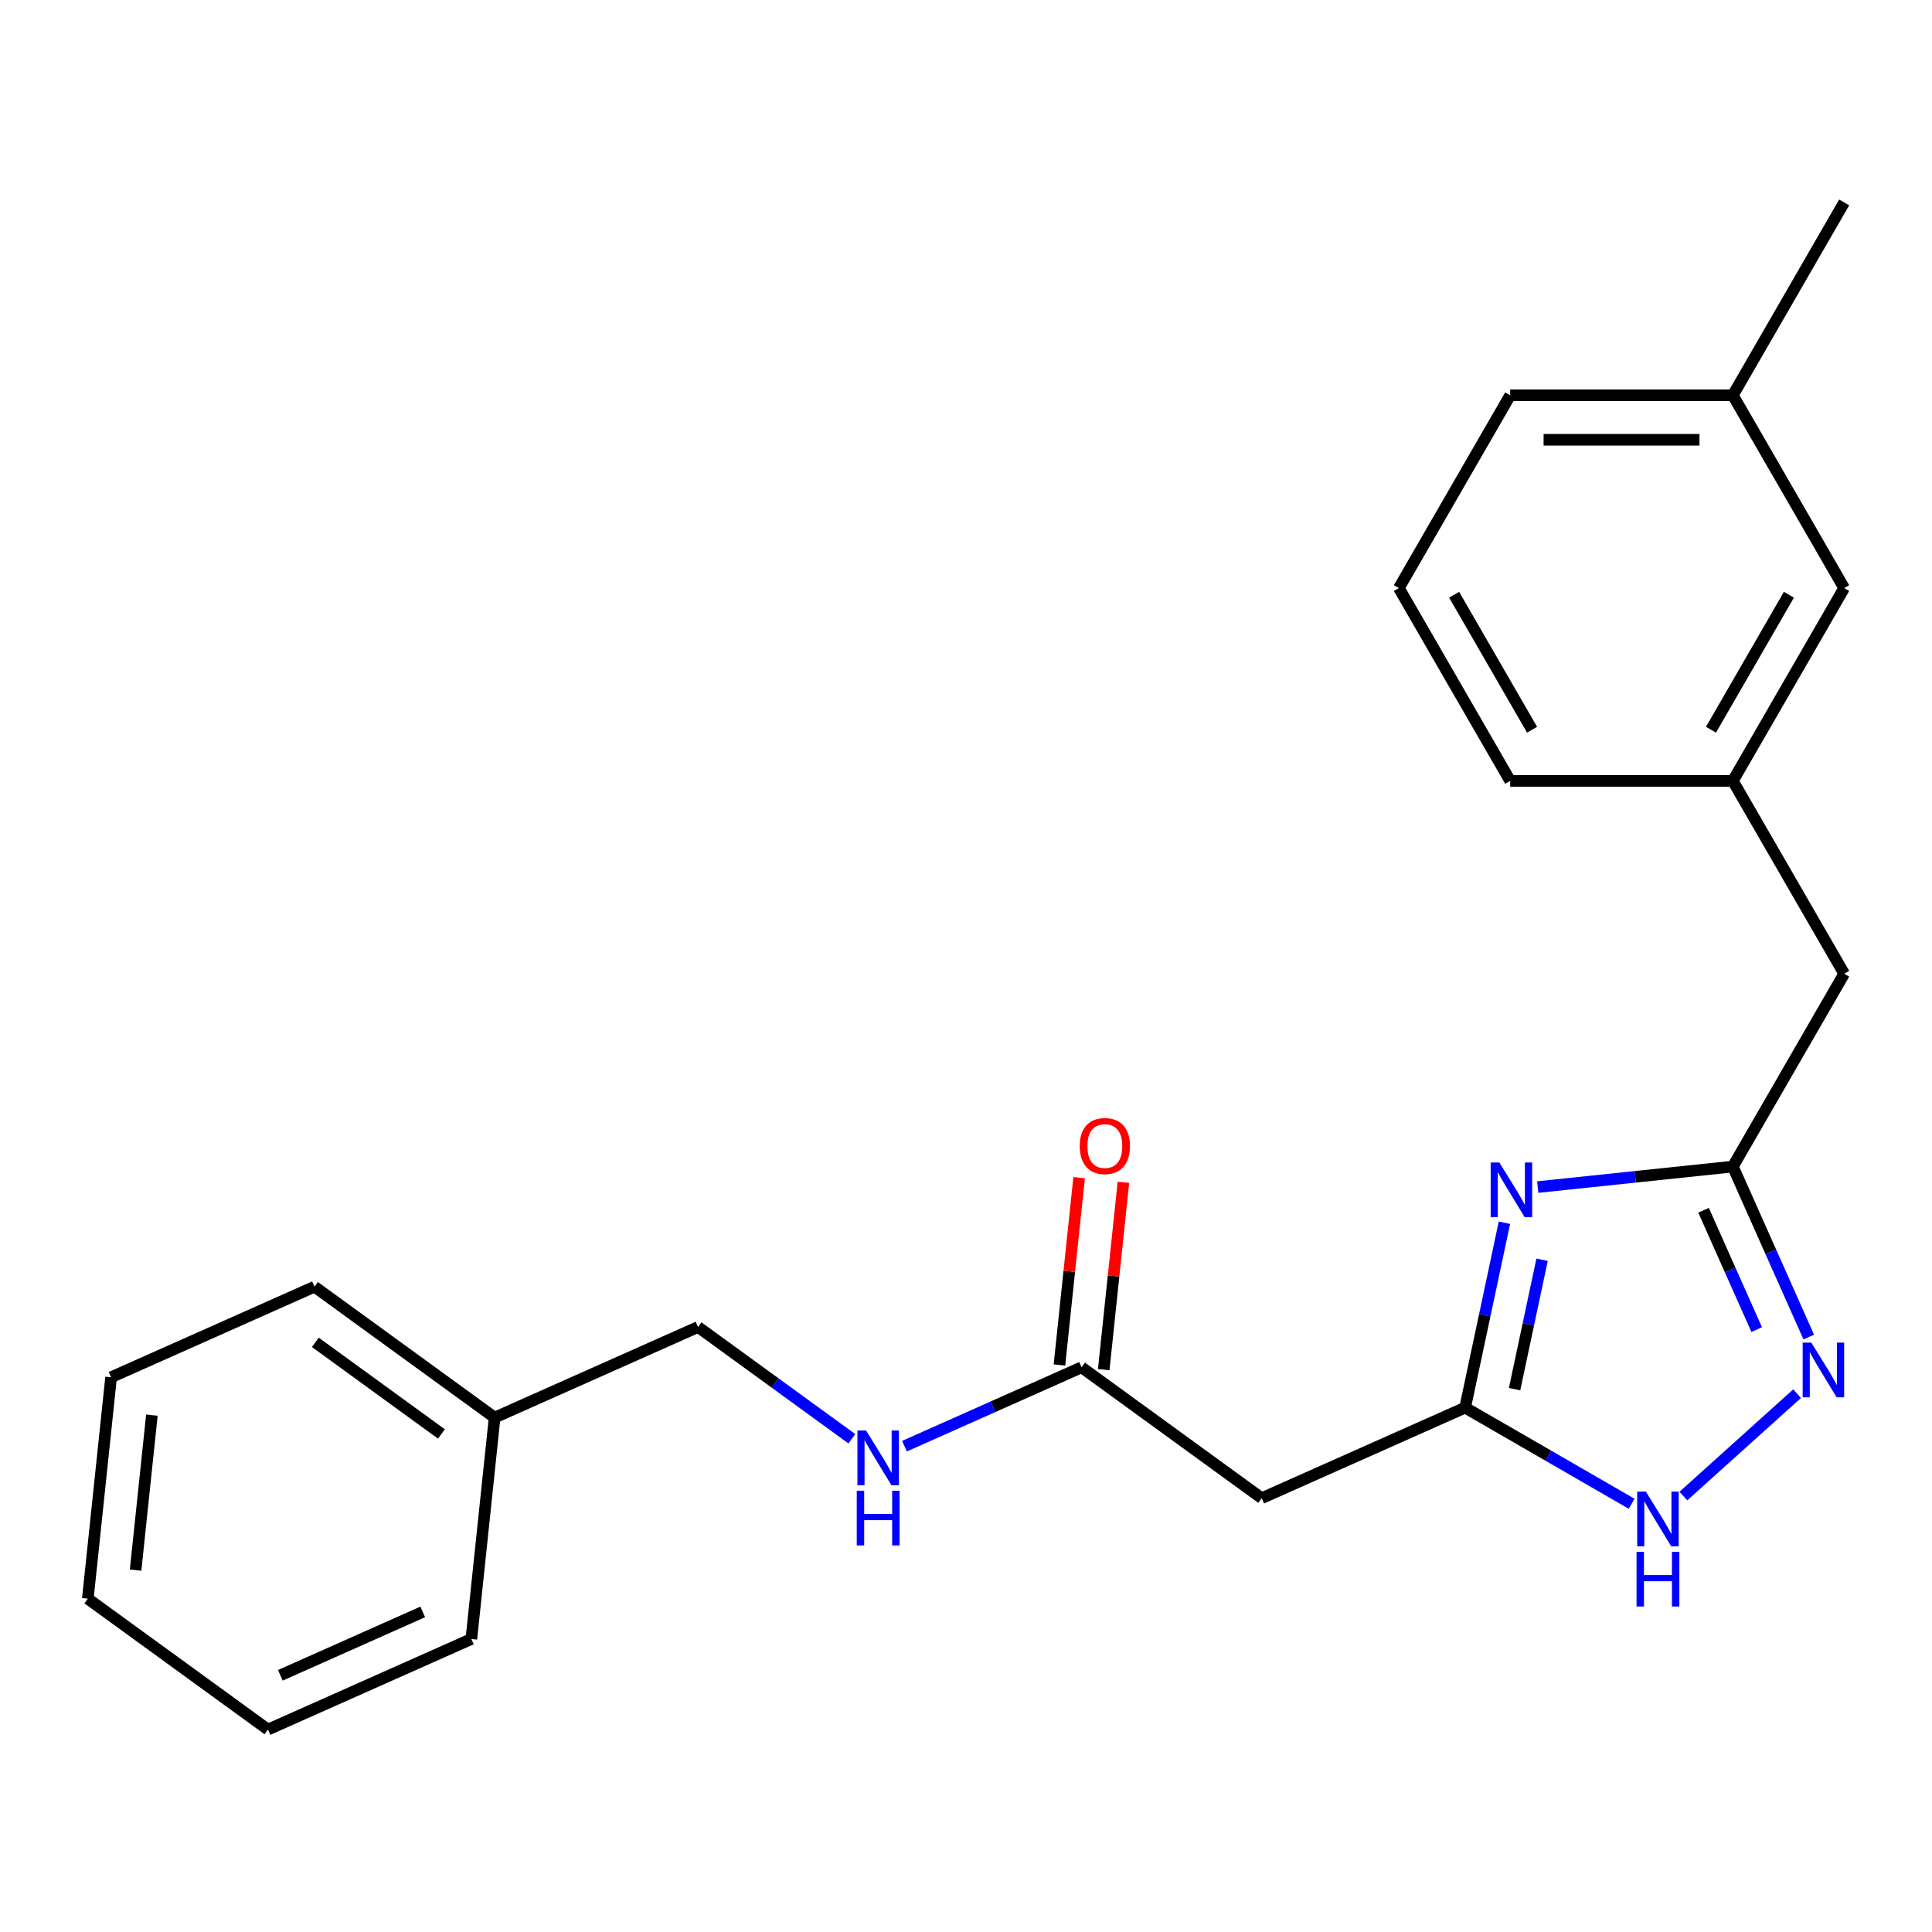 <?xml version='1.0' encoding='iso-8859-1'?>
<svg version='1.1' baseProfile='full'
              xmlns='http://www.w3.org/2000/svg'
                      xmlns:rdkit='http://www.rdkit.org/xml'
                      xmlns:xlink='http://www.w3.org/1999/xlink'
                  xml:space='preserve'
width='1000px' height='1000px' viewBox='0 0 1000 1000'>
<!-- END OF HEADER -->
<rect style='opacity:1.0;fill:#FFFFFF;stroke:none' width='1000' height='1000' x='0' y='0'> </rect>
<path class='bond-0' d='M 778.684,632.9 L 768.515,680.743' style='fill:none;fill-rule:evenodd;stroke:#0000FF;stroke-width:6px;stroke-linecap:butt;stroke-linejoin:miter;stroke-opacity:1' />
<path class='bond-0' d='M 768.515,680.743 L 758.345,728.587' style='fill:none;fill-rule:evenodd;stroke:#000000;stroke-width:6px;stroke-linecap:butt;stroke-linejoin:miter;stroke-opacity:1' />
<path class='bond-0' d='M 798.179,652.045 L 791.06,685.536' style='fill:none;fill-rule:evenodd;stroke:#0000FF;stroke-width:6px;stroke-linecap:butt;stroke-linejoin:miter;stroke-opacity:1' />
<path class='bond-0' d='M 791.06,685.536 L 783.942,719.026' style='fill:none;fill-rule:evenodd;stroke:#000000;stroke-width:6px;stroke-linecap:butt;stroke-linejoin:miter;stroke-opacity:1' />
<path class='bond-2' d='M 795.927,614.427 L 846.425,609.119' style='fill:none;fill-rule:evenodd;stroke:#0000FF;stroke-width:6px;stroke-linecap:butt;stroke-linejoin:miter;stroke-opacity:1' />
<path class='bond-2' d='M 846.425,609.119 L 896.922,603.812' style='fill:none;fill-rule:evenodd;stroke:#000000;stroke-width:6px;stroke-linecap:butt;stroke-linejoin:miter;stroke-opacity:1' />
<path class='bond-3' d='M 758.345,728.587 L 801.438,753.467' style='fill:none;fill-rule:evenodd;stroke:#000000;stroke-width:6px;stroke-linecap:butt;stroke-linejoin:miter;stroke-opacity:1' />
<path class='bond-3' d='M 801.438,753.467 L 844.531,778.346' style='fill:none;fill-rule:evenodd;stroke:#0000FF;stroke-width:6px;stroke-linecap:butt;stroke-linejoin:miter;stroke-opacity:1' />
<path class='bond-4' d='M 758.345,728.587 L 653.062,775.462' style='fill:none;fill-rule:evenodd;stroke:#000000;stroke-width:6px;stroke-linecap:butt;stroke-linejoin:miter;stroke-opacity:1' />
<path class='bond-1' d='M 936.21,692.054 L 916.566,647.933' style='fill:none;fill-rule:evenodd;stroke:#0000FF;stroke-width:6px;stroke-linecap:butt;stroke-linejoin:miter;stroke-opacity:1' />
<path class='bond-1' d='M 916.566,647.933 L 896.922,603.812' style='fill:none;fill-rule:evenodd;stroke:#000000;stroke-width:6px;stroke-linecap:butt;stroke-linejoin:miter;stroke-opacity:1' />
<path class='bond-1' d='M 909.26,688.193 L 895.509,657.308' style='fill:none;fill-rule:evenodd;stroke:#0000FF;stroke-width:6px;stroke-linecap:butt;stroke-linejoin:miter;stroke-opacity:1' />
<path class='bond-1' d='M 895.509,657.308 L 881.758,626.423' style='fill:none;fill-rule:evenodd;stroke:#000000;stroke-width:6px;stroke-linecap:butt;stroke-linejoin:miter;stroke-opacity:1' />
<path class='bond-23' d='M 930.176,721.36 L 871.315,774.359' style='fill:none;fill-rule:evenodd;stroke:#0000FF;stroke-width:6px;stroke-linecap:butt;stroke-linejoin:miter;stroke-opacity:1' />
<path class='bond-7' d='M 896.922,603.812 L 954.545,504.005' style='fill:none;fill-rule:evenodd;stroke:#000000;stroke-width:6px;stroke-linecap:butt;stroke-linejoin:miter;stroke-opacity:1' />
<path class='bond-5' d='M 653.062,775.462 L 559.825,707.722' style='fill:none;fill-rule:evenodd;stroke:#000000;stroke-width:6px;stroke-linecap:butt;stroke-linejoin:miter;stroke-opacity:1' />
<path class='bond-6' d='M 559.825,707.722 L 513.994,728.127' style='fill:none;fill-rule:evenodd;stroke:#000000;stroke-width:6px;stroke-linecap:butt;stroke-linejoin:miter;stroke-opacity:1' />
<path class='bond-6' d='M 513.994,728.127 L 468.163,748.532' style='fill:none;fill-rule:evenodd;stroke:#0000FF;stroke-width:6px;stroke-linecap:butt;stroke-linejoin:miter;stroke-opacity:1' />
<path class='bond-8' d='M 571.286,708.926 L 576.383,660.439' style='fill:none;fill-rule:evenodd;stroke:#000000;stroke-width:6px;stroke-linecap:butt;stroke-linejoin:miter;stroke-opacity:1' />
<path class='bond-8' d='M 576.383,660.439 L 581.479,611.952' style='fill:none;fill-rule:evenodd;stroke:#FF0000;stroke-width:6px;stroke-linecap:butt;stroke-linejoin:miter;stroke-opacity:1' />
<path class='bond-8' d='M 548.363,706.517 L 553.46,658.03' style='fill:none;fill-rule:evenodd;stroke:#000000;stroke-width:6px;stroke-linecap:butt;stroke-linejoin:miter;stroke-opacity:1' />
<path class='bond-8' d='M 553.46,658.03 L 558.556,609.543' style='fill:none;fill-rule:evenodd;stroke:#FF0000;stroke-width:6px;stroke-linecap:butt;stroke-linejoin:miter;stroke-opacity:1' />
<path class='bond-11' d='M 440.92,744.7 L 401.113,715.778' style='fill:none;fill-rule:evenodd;stroke:#0000FF;stroke-width:6px;stroke-linecap:butt;stroke-linejoin:miter;stroke-opacity:1' />
<path class='bond-11' d='M 401.113,715.778 L 361.305,686.856' style='fill:none;fill-rule:evenodd;stroke:#000000;stroke-width:6px;stroke-linecap:butt;stroke-linejoin:miter;stroke-opacity:1' />
<path class='bond-9' d='M 954.545,504.005 L 896.922,404.198' style='fill:none;fill-rule:evenodd;stroke:#000000;stroke-width:6px;stroke-linecap:butt;stroke-linejoin:miter;stroke-opacity:1' />
<path class='bond-10' d='M 896.922,404.198 L 954.545,304.391' style='fill:none;fill-rule:evenodd;stroke:#000000;stroke-width:6px;stroke-linecap:butt;stroke-linejoin:miter;stroke-opacity:1' />
<path class='bond-10' d='M 885.604,377.702 L 925.941,307.838' style='fill:none;fill-rule:evenodd;stroke:#000000;stroke-width:6px;stroke-linecap:butt;stroke-linejoin:miter;stroke-opacity:1' />
<path class='bond-15' d='M 896.922,404.198 L 781.675,404.198' style='fill:none;fill-rule:evenodd;stroke:#000000;stroke-width:6px;stroke-linecap:butt;stroke-linejoin:miter;stroke-opacity:1' />
<path class='bond-12' d='M 954.545,304.391 L 896.922,204.584' style='fill:none;fill-rule:evenodd;stroke:#000000;stroke-width:6px;stroke-linecap:butt;stroke-linejoin:miter;stroke-opacity:1' />
<path class='bond-13' d='M 361.305,686.856 L 256.021,733.732' style='fill:none;fill-rule:evenodd;stroke:#000000;stroke-width:6px;stroke-linecap:butt;stroke-linejoin:miter;stroke-opacity:1' />
<path class='bond-17' d='M 896.922,204.584 L 954.545,104.778' style='fill:none;fill-rule:evenodd;stroke:#000000;stroke-width:6px;stroke-linecap:butt;stroke-linejoin:miter;stroke-opacity:1' />
<path class='bond-24' d='M 896.922,204.584 L 781.675,204.584' style='fill:none;fill-rule:evenodd;stroke:#000000;stroke-width:6px;stroke-linecap:butt;stroke-linejoin:miter;stroke-opacity:1' />
<path class='bond-24' d='M 879.635,227.634 L 798.962,227.634' style='fill:none;fill-rule:evenodd;stroke:#000000;stroke-width:6px;stroke-linecap:butt;stroke-linejoin:miter;stroke-opacity:1' />
<path class='bond-18' d='M 256.021,733.732 L 162.785,665.991' style='fill:none;fill-rule:evenodd;stroke:#000000;stroke-width:6px;stroke-linecap:butt;stroke-linejoin:miter;stroke-opacity:1' />
<path class='bond-18' d='M 228.488,742.218 L 163.222,694.799' style='fill:none;fill-rule:evenodd;stroke:#000000;stroke-width:6px;stroke-linecap:butt;stroke-linejoin:miter;stroke-opacity:1' />
<path class='bond-19' d='M 256.021,733.732 L 243.975,848.347' style='fill:none;fill-rule:evenodd;stroke:#000000;stroke-width:6px;stroke-linecap:butt;stroke-linejoin:miter;stroke-opacity:1' />
<path class='bond-14' d='M 724.051,304.391 L 781.675,404.198' style='fill:none;fill-rule:evenodd;stroke:#000000;stroke-width:6px;stroke-linecap:butt;stroke-linejoin:miter;stroke-opacity:1' />
<path class='bond-14' d='M 752.656,307.838 L 792.993,377.702' style='fill:none;fill-rule:evenodd;stroke:#000000;stroke-width:6px;stroke-linecap:butt;stroke-linejoin:miter;stroke-opacity:1' />
<path class='bond-16' d='M 724.051,304.391 L 781.675,204.584' style='fill:none;fill-rule:evenodd;stroke:#000000;stroke-width:6px;stroke-linecap:butt;stroke-linejoin:miter;stroke-opacity:1' />
<path class='bond-21' d='M 162.785,665.991 L 57.501,712.866' style='fill:none;fill-rule:evenodd;stroke:#000000;stroke-width:6px;stroke-linecap:butt;stroke-linejoin:miter;stroke-opacity:1' />
<path class='bond-20' d='M 243.975,848.347 L 138.691,895.222' style='fill:none;fill-rule:evenodd;stroke:#000000;stroke-width:6px;stroke-linecap:butt;stroke-linejoin:miter;stroke-opacity:1' />
<path class='bond-20' d='M 218.807,834.322 L 145.109,867.134' style='fill:none;fill-rule:evenodd;stroke:#000000;stroke-width:6px;stroke-linecap:butt;stroke-linejoin:miter;stroke-opacity:1' />
<path class='bond-22' d='M 138.691,895.222 L 45.455,827.482' style='fill:none;fill-rule:evenodd;stroke:#000000;stroke-width:6px;stroke-linecap:butt;stroke-linejoin:miter;stroke-opacity:1' />
<path class='bond-25' d='M 57.501,712.866 L 45.455,827.482' style='fill:none;fill-rule:evenodd;stroke:#000000;stroke-width:6px;stroke-linecap:butt;stroke-linejoin:miter;stroke-opacity:1' />
<path class='bond-25' d='M 78.617,732.468 L 70.185,812.699' style='fill:none;fill-rule:evenodd;stroke:#000000;stroke-width:6px;stroke-linecap:butt;stroke-linejoin:miter;stroke-opacity:1' />
<path  class='atom-0' d='M 776.046 601.698
L 785.326 616.698
Q 786.246 618.178, 787.726 620.858
Q 789.206 623.538, 789.286 623.698
L 789.286 601.698
L 793.046 601.698
L 793.046 630.018
L 789.166 630.018
L 779.206 613.618
Q 778.046 611.698, 776.806 609.498
Q 775.606 607.298, 775.246 606.618
L 775.246 630.018
L 771.566 630.018
L 771.566 601.698
L 776.046 601.698
' fill='#0000FF'/>
<path  class='atom-2' d='M 937.537 694.935
L 946.817 709.935
Q 947.737 711.415, 949.217 714.095
Q 950.697 716.775, 950.777 716.935
L 950.777 694.935
L 954.537 694.935
L 954.537 723.255
L 950.657 723.255
L 940.697 706.855
Q 939.537 704.935, 938.297 702.735
Q 937.097 700.535, 936.737 699.855
L 936.737 723.255
L 933.057 723.255
L 933.057 694.935
L 937.537 694.935
' fill='#0000FF'/>
<path  class='atom-4' d='M 851.892 772.05
L 861.172 787.05
Q 862.092 788.53, 863.572 791.21
Q 865.052 793.89, 865.132 794.05
L 865.132 772.05
L 868.892 772.05
L 868.892 800.37
L 865.012 800.37
L 855.052 783.97
Q 853.892 782.05, 852.652 779.85
Q 851.452 777.65, 851.092 776.97
L 851.092 800.37
L 847.412 800.37
L 847.412 772.05
L 851.892 772.05
' fill='#0000FF'/>
<path  class='atom-4' d='M 847.072 803.202
L 850.912 803.202
L 850.912 815.242
L 865.392 815.242
L 865.392 803.202
L 869.232 803.202
L 869.232 831.522
L 865.392 831.522
L 865.392 818.442
L 850.912 818.442
L 850.912 831.522
L 847.072 831.522
L 847.072 803.202
' fill='#0000FF'/>
<path  class='atom-7' d='M 448.281 740.437
L 457.561 755.437
Q 458.481 756.917, 459.961 759.597
Q 461.441 762.277, 461.521 762.437
L 461.521 740.437
L 465.281 740.437
L 465.281 768.757
L 461.401 768.757
L 451.441 752.357
Q 450.281 750.437, 449.041 748.237
Q 447.841 746.037, 447.481 745.357
L 447.481 768.757
L 443.801 768.757
L 443.801 740.437
L 448.281 740.437
' fill='#0000FF'/>
<path  class='atom-7' d='M 443.461 771.589
L 447.301 771.589
L 447.301 783.629
L 461.781 783.629
L 461.781 771.589
L 465.621 771.589
L 465.621 799.909
L 461.781 799.909
L 461.781 786.829
L 447.301 786.829
L 447.301 799.909
L 443.461 799.909
L 443.461 771.589
' fill='#0000FF'/>
<path  class='atom-9' d='M 558.871 593.186
Q 558.871 586.386, 562.231 582.586
Q 565.591 578.786, 571.871 578.786
Q 578.151 578.786, 581.511 582.586
Q 584.871 586.386, 584.871 593.186
Q 584.871 600.066, 581.471 603.986
Q 578.071 607.866, 571.871 607.866
Q 565.631 607.866, 562.231 603.986
Q 558.871 600.106, 558.871 593.186
M 571.871 604.666
Q 576.191 604.666, 578.511 601.786
Q 580.871 598.866, 580.871 593.186
Q 580.871 587.626, 578.511 584.826
Q 576.191 581.986, 571.871 581.986
Q 567.551 581.986, 565.191 584.786
Q 562.871 587.586, 562.871 593.186
Q 562.871 598.906, 565.191 601.786
Q 567.551 604.666, 571.871 604.666
' fill='#FF0000'/>
</svg>
